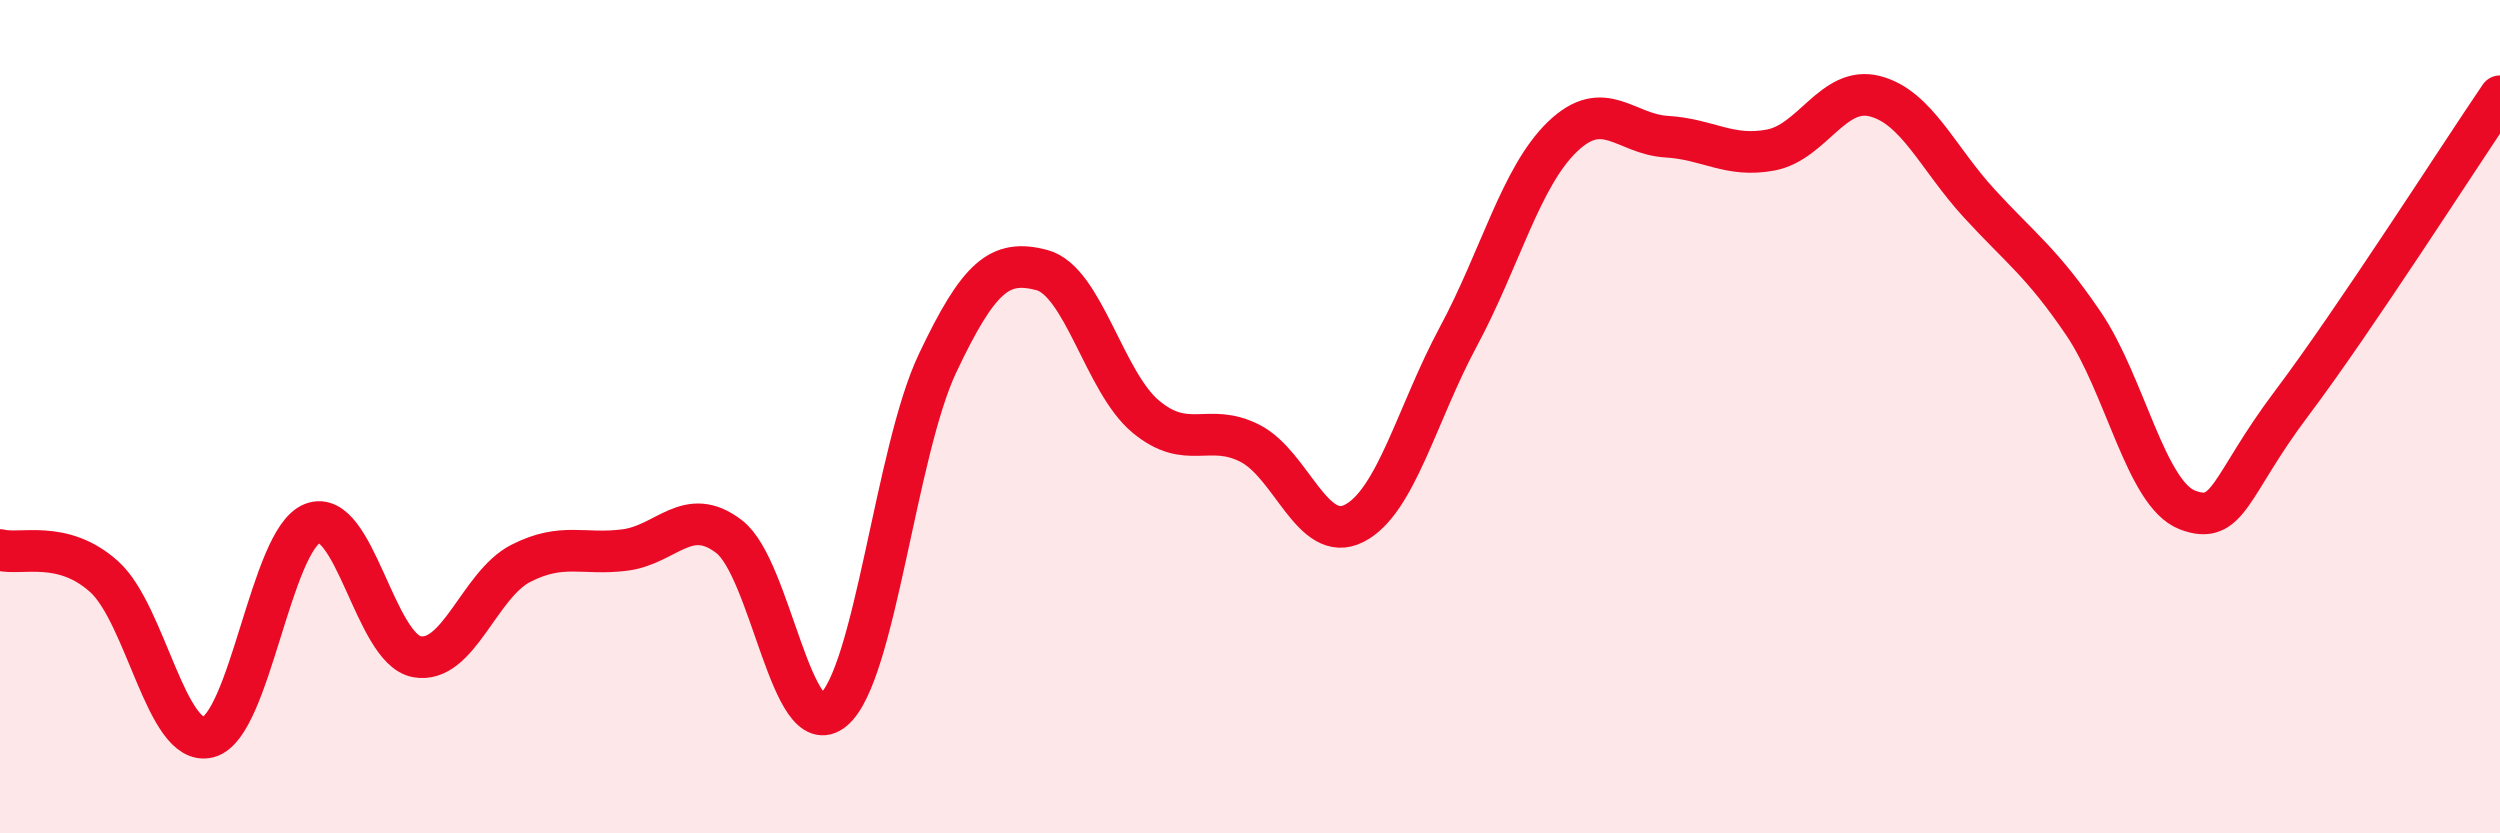 
    <svg width="60" height="20" viewBox="0 0 60 20" xmlns="http://www.w3.org/2000/svg">
      <path
        d="M 0,13.2 C 0.5,13.33 1.5,12.94 2.5,13.84 C 3.5,14.74 4,17.95 5,17.69 C 6,17.43 6.5,12.95 7.5,12.56 C 8.5,12.17 9,15.57 10,15.76 C 11,15.95 11.5,14.03 12.5,13.52 C 13.5,13.01 14,13.33 15,13.2 C 16,13.07 16.5,12.11 17.5,12.88 C 18.5,13.65 19,17.87 20,17.04 C 21,16.21 21.5,10.83 22.5,8.72 C 23.5,6.61 24,6.22 25,6.48 C 26,6.74 26.5,9.17 27.5,10 C 28.5,10.83 29,10.13 30,10.64 C 31,11.15 31.5,13.07 32.5,12.56 C 33.5,12.05 34,9.94 35,8.08 C 36,6.22 36.5,4.24 37.5,3.28 C 38.5,2.32 39,3.22 40,3.28 C 41,3.34 41.5,3.79 42.5,3.6 C 43.5,3.41 44,2.05 45,2.31 C 46,2.57 46.5,3.79 47.5,4.88 C 48.5,5.97 49,6.29 50,7.76 C 51,9.23 51.5,11.86 52.5,12.24 C 53.5,12.62 53.5,11.67 55,9.68 C 56.5,7.69 59,3.78 60,2.31L60 20L0 20Z"
        fill="#EB0A25"
        opacity="0.1"
        stroke-linecap="round"
        stroke-linejoin="round"
      />
      <path
        d="M 0,13.2 C 0.5,13.33 1.5,12.94 2.5,13.84 C 3.5,14.74 4,17.95 5,17.69 C 6,17.43 6.5,12.95 7.5,12.56 C 8.5,12.17 9,15.57 10,15.76 C 11,15.95 11.5,14.03 12.5,13.52 C 13.5,13.01 14,13.33 15,13.2 C 16,13.07 16.5,12.11 17.5,12.88 C 18.5,13.65 19,17.87 20,17.04 C 21,16.21 21.5,10.83 22.5,8.72 C 23.5,6.61 24,6.22 25,6.48 C 26,6.74 26.5,9.17 27.5,10 C 28.5,10.83 29,10.13 30,10.64 C 31,11.15 31.5,13.07 32.5,12.56 C 33.5,12.05 34,9.94 35,8.08 C 36,6.22 36.5,4.24 37.5,3.28 C 38.5,2.32 39,3.22 40,3.28 C 41,3.34 41.5,3.79 42.5,3.6 C 43.5,3.41 44,2.05 45,2.31 C 46,2.57 46.5,3.79 47.5,4.88 C 48.5,5.97 49,6.29 50,7.76 C 51,9.23 51.5,11.86 52.5,12.24 C 53.5,12.62 53.5,11.67 55,9.68 C 56.5,7.69 59,3.78 60,2.31"
        stroke="#EB0A25"
        stroke-width="1"
        fill="none"
        stroke-linecap="round"
        stroke-linejoin="round"
      />
    </svg>
  